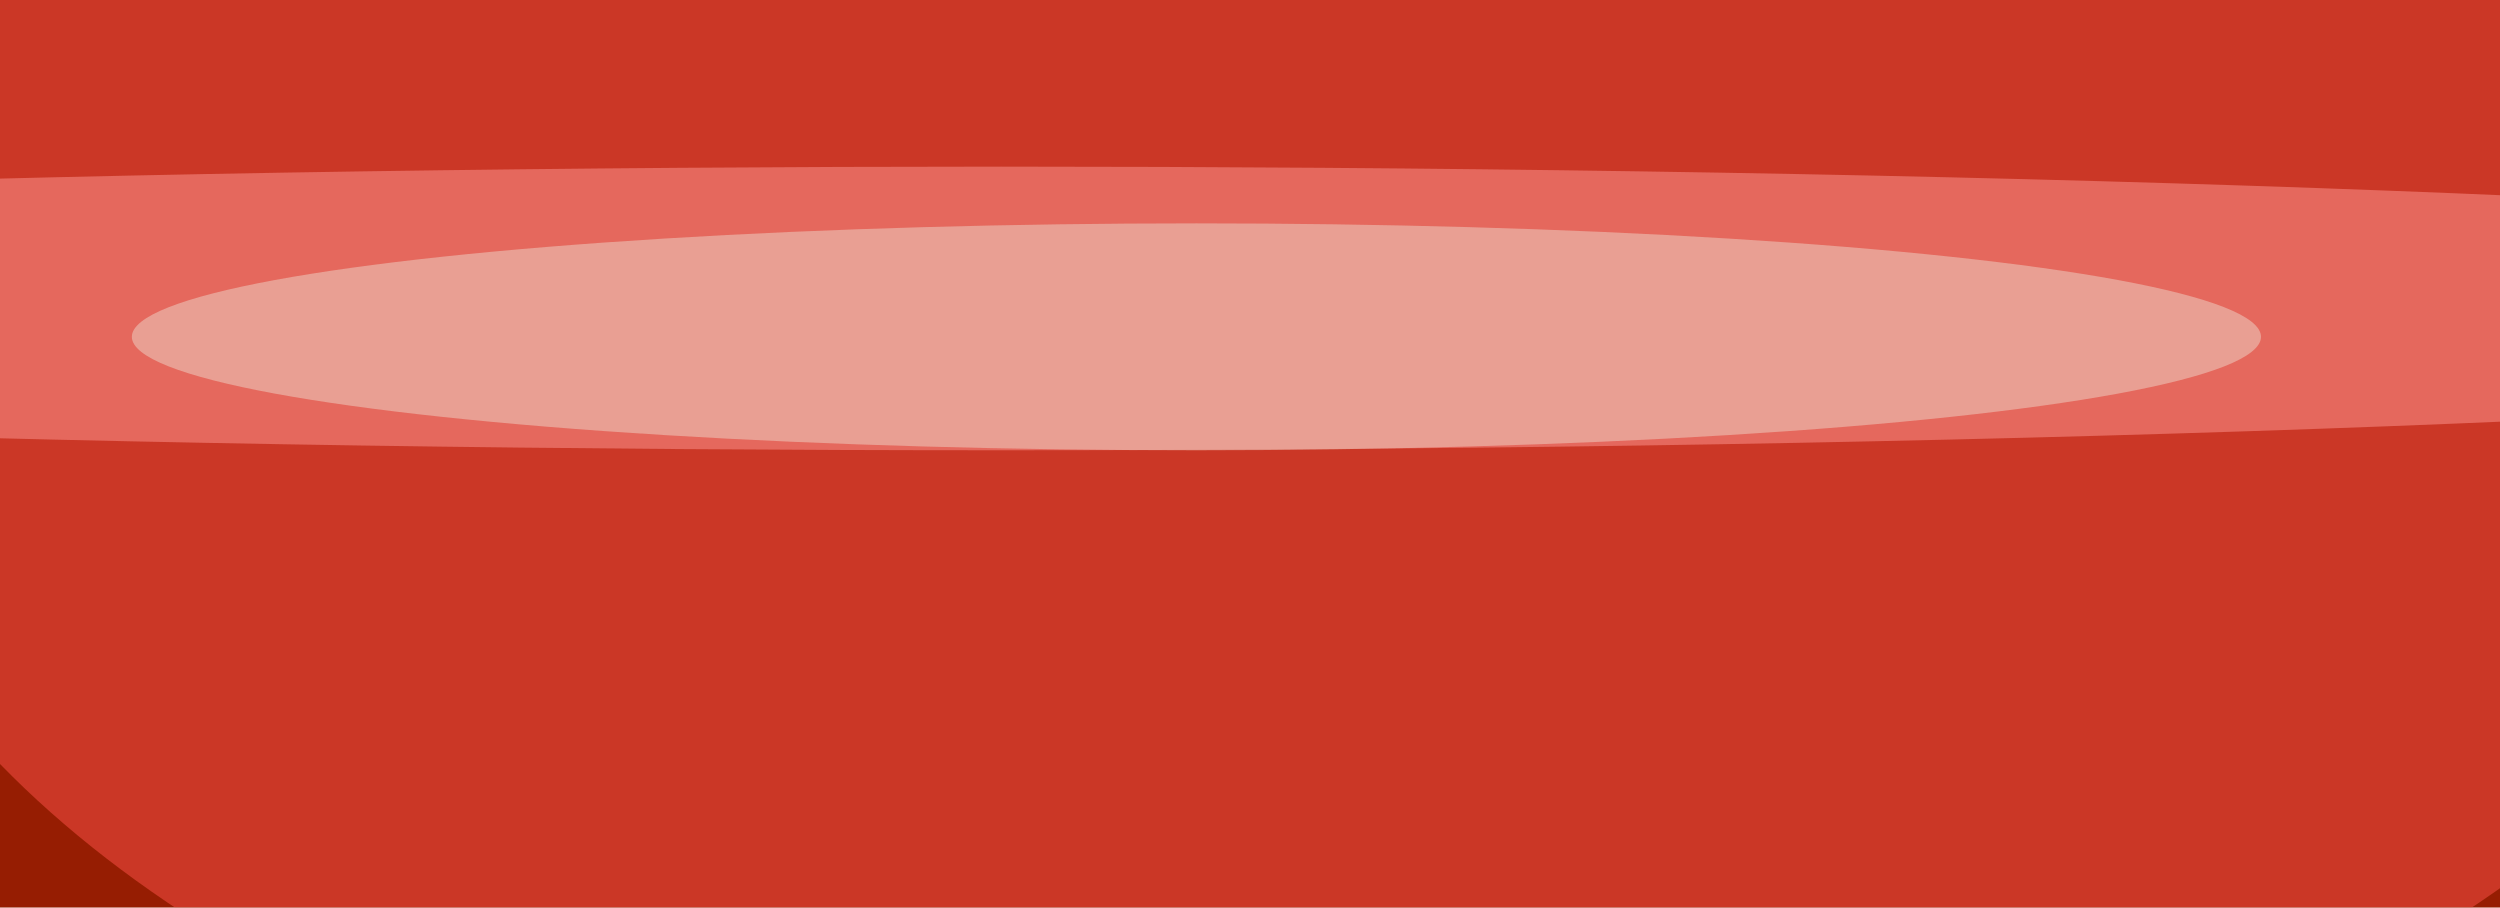 <svg xmlns="http://www.w3.org/2000/svg" version="1.1"  viewBox="0 0 600 300" preserveAspectRatio="none" width="146" height="53"><filter id="b"><feGaussianBlur stdDeviation="60"/></filter> <rect width="100%" height="100%" fill="#961d02"/> <g filter="url(#b)"><g transform="scale(2.344) translate(0.5 0.5)"> <ellipse fill="#ffe2e0" fill-opacity="0.502" cx="102" cy="43" rx="255" ry="20"/> <ellipse fill="#ff534a" fill-opacity="0.502" cx="135" cy="48" rx="155" ry="122"/> <ellipse fill="#edd5ca" fill-opacity="0.502" cx="122" cy="47" rx="109" ry="16"/> </g></g></svg>